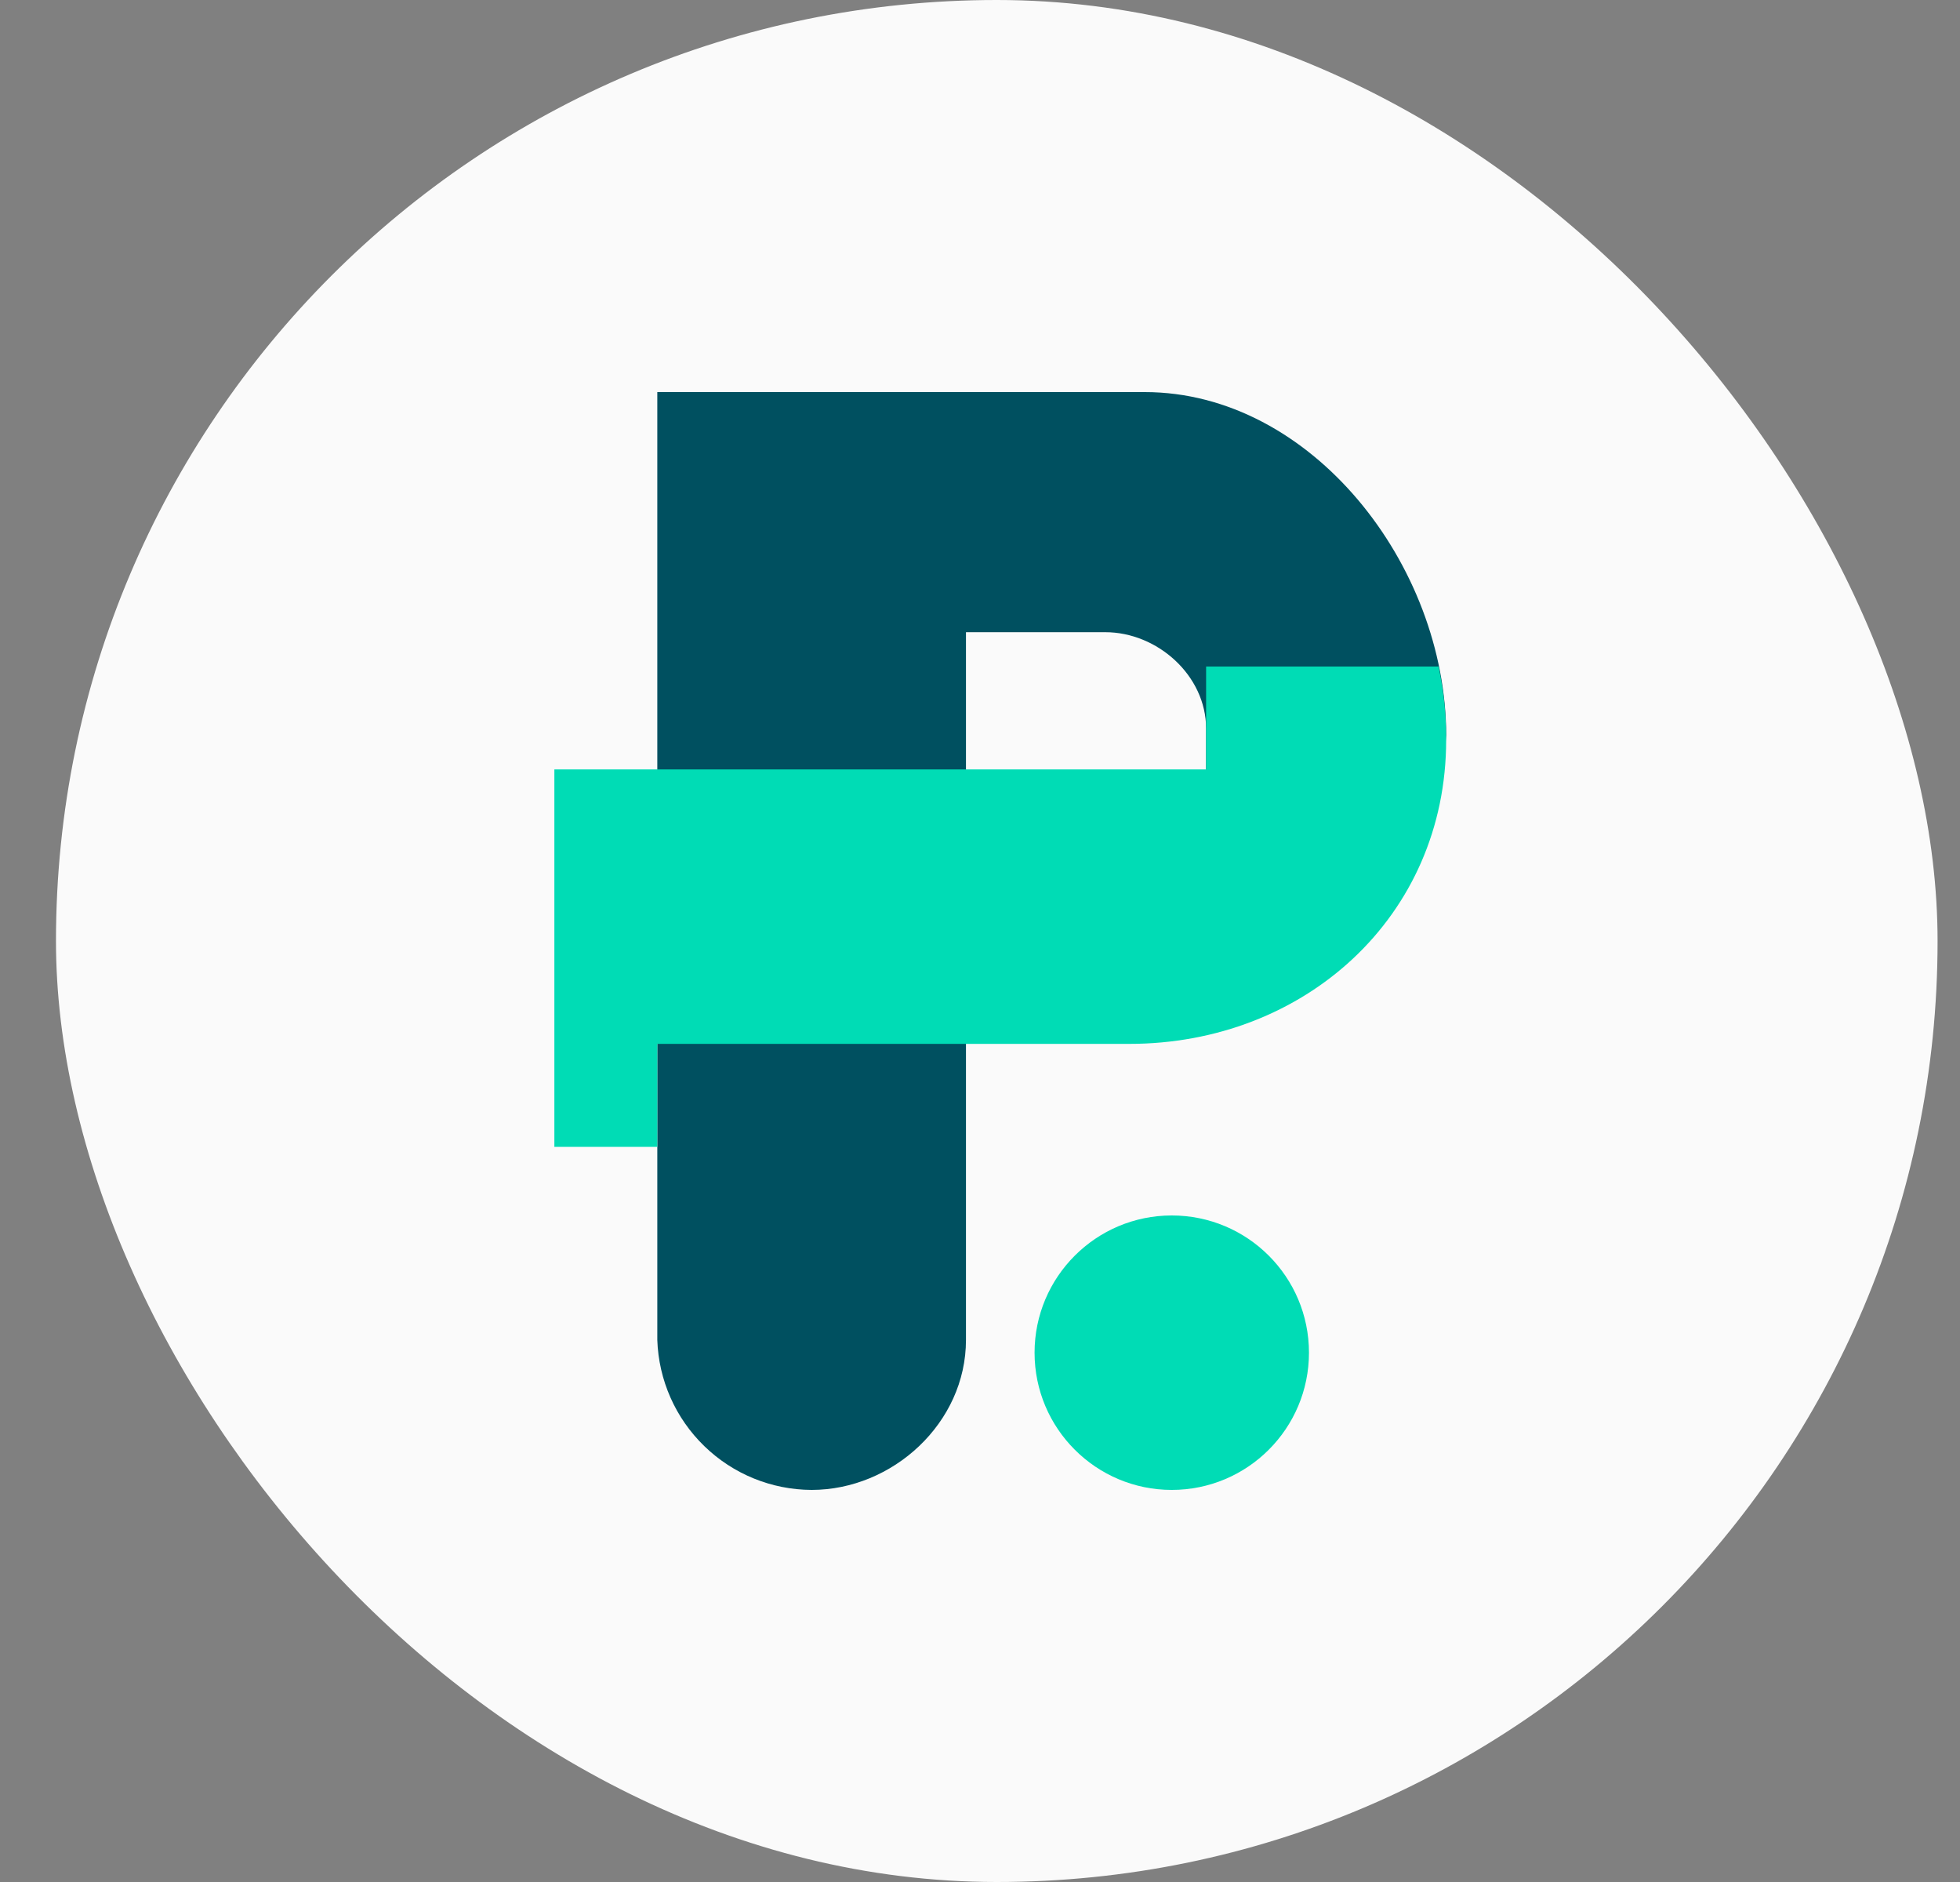 <svg width="25" height="24" viewBox="0 0 25 24" fill="none" xmlns="http://www.w3.org/2000/svg">
<rect x="0" y="0" width="25" height="24" fill="#808080" stroke="none"/>
<rect x="0.714" width="24" height="24" rx="12" fill="white" fill-opacity="0.96"/>
<path d="M8.384 5V17.088C8.401 17.599 8.615 18.084 8.983 18.441C9.35 18.798 9.841 18.998 10.352 19C11.385 19 12.321 18.147 12.321 17.088V8.062H14.098C14.762 8.062 15.384 8.614 15.384 9.292V10.508L18.402 9.922L18.446 9.375C18.446 7.205 16.727 5 14.601 5H8.384Z" fill="#005060"/>
<path d="M7.071 9.812V14.625H8.384V13.312H14.404C16.635 13.312 18.446 11.694 18.446 9.436C18.446 8.999 18.394 8.727 18.35 8.5H15.384V9.812H7.071Z" fill="#00DCB5"/>
<path d="M14.946 19C15.913 19 16.696 18.216 16.696 17.25C16.696 16.284 15.913 15.5 14.946 15.5C13.98 15.5 13.196 16.284 13.196 17.25C13.196 18.216 13.98 19 14.946 19Z" fill="#00DCB5"/>
</svg>
